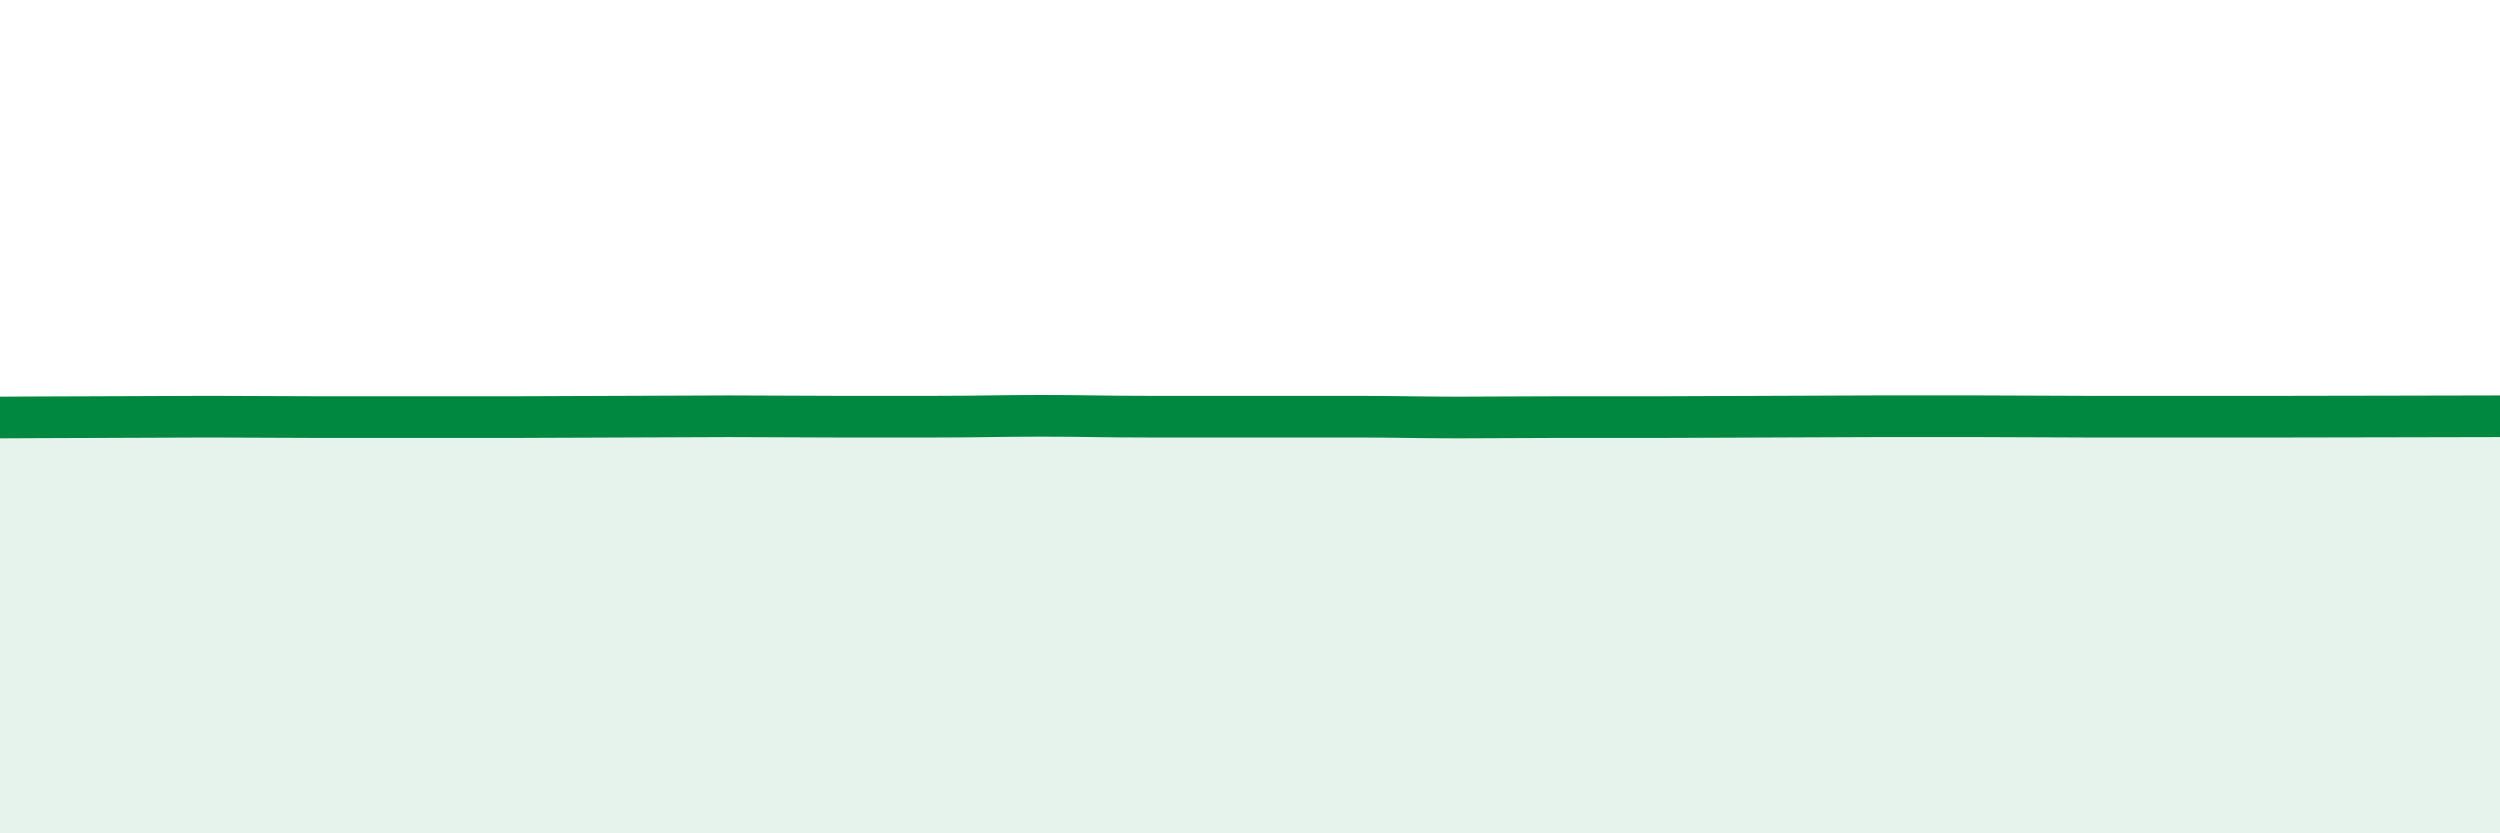 
    <svg width="60" height="20" viewBox="0 0 60 20" xmlns="http://www.w3.org/2000/svg">
      <path
        d="M 0,10.02 C 0.5,10.02 1.5,10.01 2.5,10.01 C 3.5,10.01 4,10 5,10 C 6,10 6.5,10.01 7.5,10.01 C 8.5,10.01 9,10.01 10,10.01 C 11,10.01 11.5,10.01 12.5,10.01 C 13.5,10.01 14,10 15,10 C 16,10 16.5,9.99 17.5,9.99 C 18.5,9.99 19,10 20,10 C 21,10 21.5,10 22.5,10 C 23.5,10 24,9.98 25,9.98 C 26,9.98 26.5,10 27.5,10 C 28.5,10 29,10 30,10 C 31,10 31.5,10 32.5,10 C 33.5,10 34,10.02 35,10.02 C 36,10.02 36.5,10.01 37.5,10.01 C 38.5,10.01 39,10.01 40,10.01 C 41,10.01 41.5,10 42.5,10 C 43.5,10 44,9.99 45,9.99 C 46,9.99 46.5,9.99 47.5,9.99 C 48.5,9.99 49,10 50,10 C 51,10 51.5,10 52.5,10 C 53.5,10 53.5,10 55,10 C 56.5,10 59,9.99 60,9.99L60 20L0 20Z"
        fill="#008740"
        opacity="0.1"
        stroke-linecap="round"
        stroke-linejoin="round"
      />
      <path
        d="M 0,10.02 C 0.5,10.02 1.5,10.01 2.5,10.01 C 3.5,10.01 4,10 5,10 C 6,10 6.5,10.01 7.5,10.01 C 8.5,10.01 9,10.01 10,10.01 C 11,10.01 11.5,10.01 12.5,10.01 C 13.5,10.01 14,10 15,10 C 16,10 16.5,9.99 17.5,9.99 C 18.5,9.99 19,10 20,10 C 21,10 21.5,10 22.5,10 C 23.5,10 24,9.98 25,9.98 C 26,9.98 26.5,10 27.5,10 C 28.5,10 29,10 30,10 C 31,10 31.5,10 32.5,10 C 33.5,10 34,10.02 35,10.02 C 36,10.02 36.5,10.01 37.5,10.01 C 38.5,10.01 39,10.01 40,10.01 C 41,10.01 41.5,10 42.5,10 C 43.5,10 44,9.99 45,9.99 C 46,9.99 46.5,9.99 47.5,9.99 C 48.5,9.99 49,10 50,10 C 51,10 51.5,10 52.5,10 C 53.5,10 53.5,10 55,10 C 56.5,10 59,9.99 60,9.99"
        stroke="#008740"
        stroke-width="1"
        fill="none"
        stroke-linecap="round"
        stroke-linejoin="round"
      />
    </svg>
  